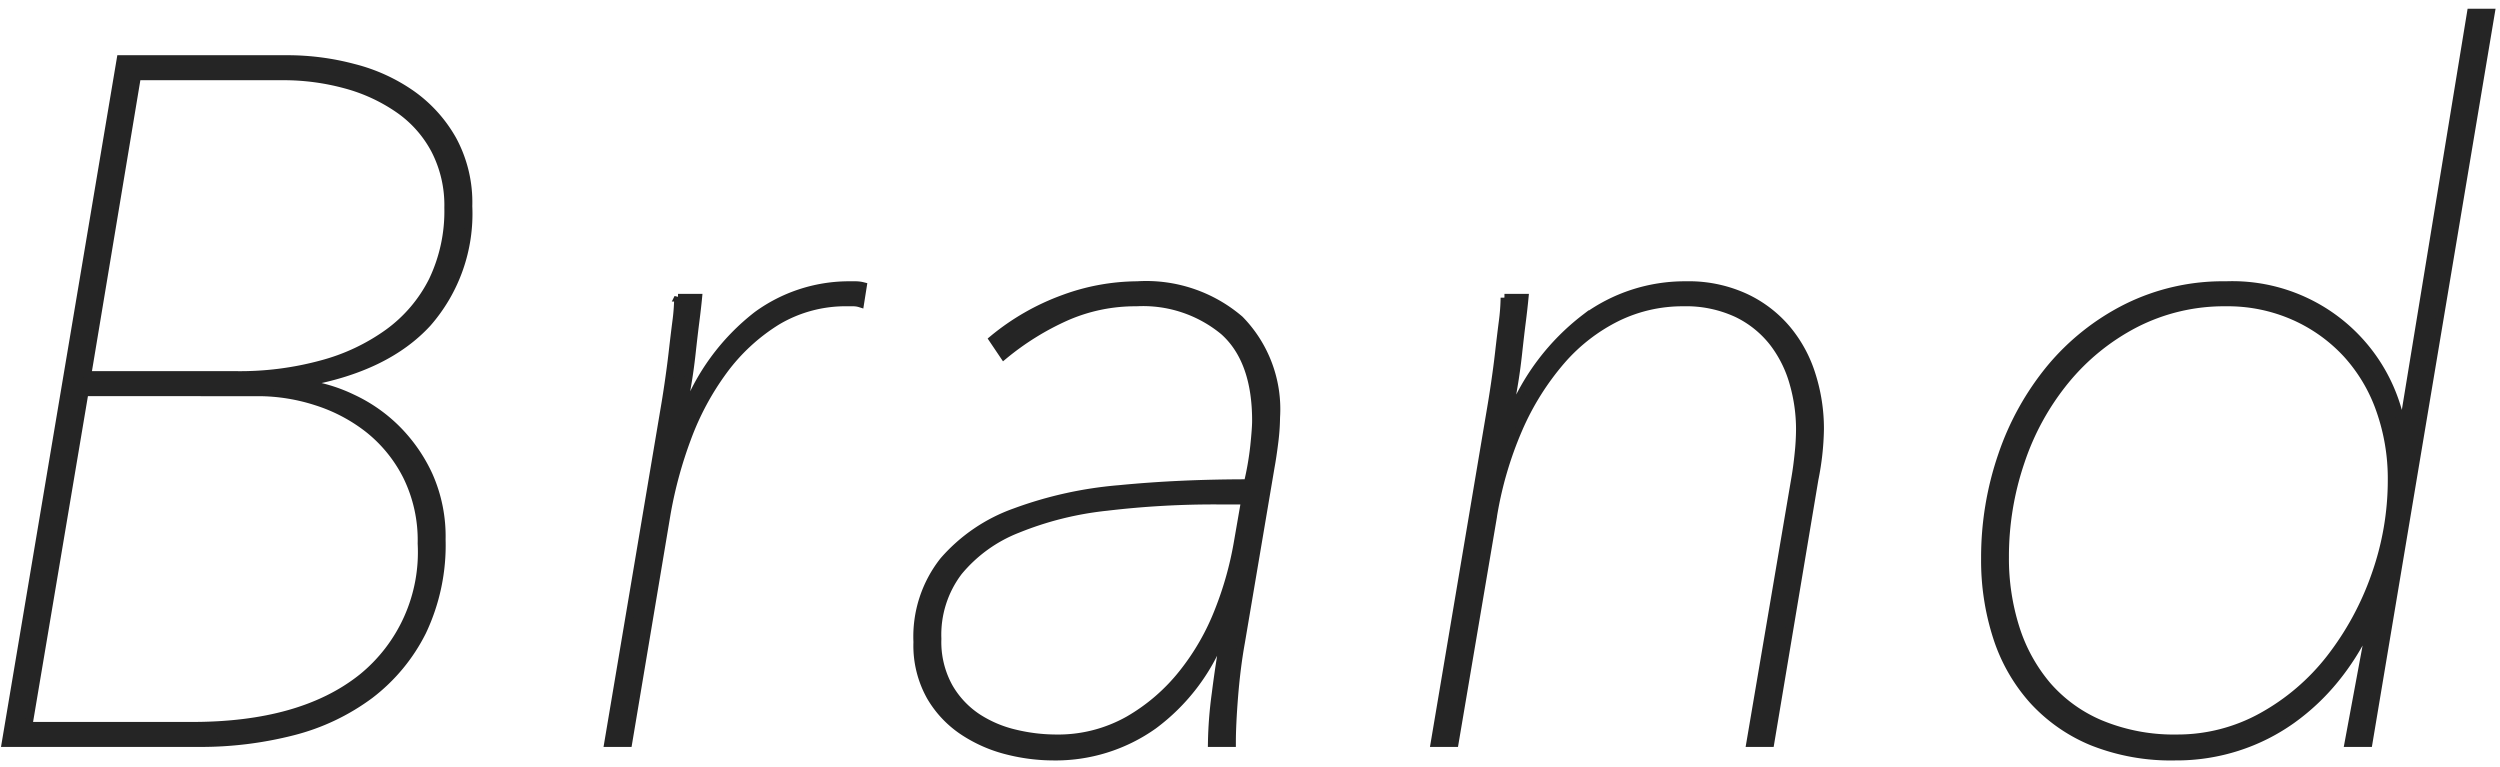 <svg xmlns="http://www.w3.org/2000/svg" width="163" height="50" viewBox="0 0 163 50">
  <defs>
    <style>
      .cls-2 {
        fill: #252525;
        stroke: #252525;
        stroke-width: 0.5px;
        fill-rule: evenodd;
      }
    </style>
  </defs>
  <path class="cls-2" d="M42.962,1896.45a24.207,24.207,0,0,0,6.121-.75,14.342,14.342,0,0,0,5.04-2.39,11.85,11.85,0,0,0,3.42-4.13,13.145,13.145,0,0,0,1.26-6.01,9.782,9.782,0,0,0-.84-4.18,10.433,10.433,0,0,0-2.13-3.05,10.165,10.165,0,0,0-2.85-1.98,10.281,10.281,0,0,0-3-.92v-0.12q5.22-.945,7.891-3.85a10.823,10.823,0,0,0,2.67-7.63,8.578,8.578,0,0,0-1.02-4.32,9.085,9.085,0,0,0-2.67-2.97,11.488,11.488,0,0,0-3.78-1.73,16.762,16.762,0,0,0-4.35-.57H37.861l-7.5,44.6h12.6ZM58.2,1866.3a9.414,9.414,0,0,1-2.88,3.39,13.239,13.239,0,0,1-4.38,2.06,20.213,20.213,0,0,1-5.461.7H35.7l3.24-19.47h9.481a15.338,15.338,0,0,1,4.11.54,11.16,11.16,0,0,1,3.45,1.59,7.5,7.5,0,0,1,2.37,2.66,7.838,7.838,0,0,1,.87,3.77A10.471,10.471,0,0,1,58.2,1866.3Zm-4.65,25.92q-3.931,3.1-11.011,3.1H31.861l3.66-21.74H46.862a12.345,12.345,0,0,1,3.75.6,10.778,10.778,0,0,1,3.42,1.8,9.208,9.208,0,0,1,2.49,3.07,9.45,9.45,0,0,1,.96,4.39A10.524,10.524,0,0,1,53.552,1892.22Zm21.076-17.19h-0.12q0.12-.81.3-1.86c0.12-.69.219-1.4,0.3-2.14s0.159-1.42.24-2.05,0.14-1.15.18-1.57h-1.32a13.041,13.041,0,0,1-.12,1.58c-0.081.63-.16,1.29-0.24,1.99s-0.171,1.37-.27,2.05-0.19,1.24-.27,1.7l-3.66,21.72h1.32l2.52-15.03a27.772,27.772,0,0,1,1.32-4.83,17.83,17.83,0,0,1,2.37-4.42,12.5,12.5,0,0,1,3.48-3.22,8.727,8.727,0,0,1,4.65-1.23h0.33a1.5,1.5,0,0,1,.45.07l0.18-1.14a1.979,1.979,0,0,0-.48-0.06h-0.54a10.193,10.193,0,0,0-5.88,1.95,14.509,14.509,0,0,0-4.74,6.49h0Zm38.23,3.4c0.078-.42.156-0.94,0.235-1.57a13.662,13.662,0,0,0,.118-1.64,8.364,8.364,0,0,0-2.37-6.39,9.379,9.379,0,0,0-6.691-2.24,14.122,14.122,0,0,0-4.8.88,15.573,15.573,0,0,0-4.62,2.65l0.72,1.07a17.68,17.68,0,0,1,4.05-2.52,11.189,11.189,0,0,1,4.59-.95,8.253,8.253,0,0,1,5.7,1.88c1.4,1.25,2.1,3.2,2.1,5.83,0,0.34-.041.89-0.12,1.65a19.287,19.287,0,0,1-.42,2.42q-4.441,0-8.341.38a25.752,25.752,0,0,0-6.841,1.51,11.089,11.089,0,0,0-4.65,3.17,7.978,7.978,0,0,0-1.71,5.3,6.794,6.794,0,0,0,.871,3.58,6.885,6.885,0,0,0,2.194,2.29,9.278,9.278,0,0,0,2.854,1.23,12.245,12.245,0,0,0,2.914.37,11.031,11.031,0,0,0,6.58-2.04,13.2,13.2,0,0,0,4.417-5.77h0.18c-0.2,1.14-.39,2.36-0.557,3.69a26.7,26.7,0,0,0-.252,3.24h1.321c0-.8.048-1.82,0.146-3.05s0.245-2.41.441-3.5Zm-2.167,4.98a22.225,22.225,0,0,1-1.231,4.38,15.628,15.628,0,0,1-2.34,4.09,12.389,12.389,0,0,1-3.54,3.06,9.338,9.338,0,0,1-4.77,1.2,11.493,11.493,0,0,1-2.61-.32,7.7,7.7,0,0,1-2.46-1.04,5.9,5.9,0,0,1-1.86-1.98,6.064,6.064,0,0,1-.75-3.15,6.787,6.787,0,0,1,1.38-4.38,9.437,9.437,0,0,1,3.84-2.77,21.349,21.349,0,0,1,5.821-1.45,59.311,59.311,0,0,1,7.321-.41h1.68Zm22.651-14.68a15.135,15.135,0,0,0-4.83,6.36h-0.12c0.079-.55.18-1.17,0.3-1.87s0.219-1.42.3-2.16,0.159-1.43.24-2.06,0.139-1.17.18-1.59h-1.32a13.186,13.186,0,0,1-.12,1.58c-0.081.63-.161,1.29-0.24,1.99s-0.171,1.37-.27,2.05-0.191,1.24-.27,1.7l-3.661,21.72h1.32l2.461-14.52a24.045,24.045,0,0,1,1.71-5.97,17.409,17.409,0,0,1,2.79-4.45,11.626,11.626,0,0,1,3.63-2.81,9.707,9.707,0,0,1,4.291-.98,7.859,7.859,0,0,1,3.54.73,6.645,6.645,0,0,1,2.34,1.89,7.805,7.805,0,0,1,1.32,2.66,10.85,10.85,0,0,1,.42,2.99,15.685,15.685,0,0,1-.09,1.58c-0.06.59-.13,1.12-0.21,1.58l-2.94,17.3h1.32l2.88-17.2a17.831,17.831,0,0,0,.36-3.27,11.574,11.574,0,0,0-.54-3.53,8.65,8.65,0,0,0-1.62-2.99,7.932,7.932,0,0,0-2.73-2.08,8.832,8.832,0,0,0-3.87-.79A10.965,10.965,0,0,0,133.342,1868.73Zm42.574,27.97a12.87,12.87,0,0,0,3.51-1.76,14.5,14.5,0,0,0,2.82-2.65,16.175,16.175,0,0,0,2.07-3.27h0.18l-1.38,7.43h1.32l7.981-47.63H191.1l-4.381,26.72h-0.18a11.216,11.216,0,0,0-11.4-8.95,14.111,14.111,0,0,0-6.51,1.48,15.5,15.5,0,0,0-4.951,3.94,18.012,18.012,0,0,0-3.15,5.67,20.465,20.465,0,0,0-1.11,6.74,16.228,16.228,0,0,0,.78,5.13,11.379,11.379,0,0,0,2.34,4.1,10.806,10.806,0,0,0,3.871,2.71,13.892,13.892,0,0,0,5.43.97A13.016,13.016,0,0,0,175.916,1896.7Zm-8.911-1.48a9.47,9.47,0,0,1-3.511-2.52,10.845,10.845,0,0,1-2.07-3.76,14.986,14.986,0,0,1-.69-4.61,19.176,19.176,0,0,1,1.02-6.22,16.7,16.7,0,0,1,2.911-5.3,14.483,14.483,0,0,1,4.56-3.7,12.681,12.681,0,0,1,5.91-1.39,10.675,10.675,0,0,1,4.471.92,10.4,10.4,0,0,1,3.42,2.46,10.628,10.628,0,0,1,2.16,3.66,13.44,13.44,0,0,1,.75,4.52,18.508,18.508,0,0,1-1.08,6.25,19.01,19.01,0,0,1-2.94,5.4,14.524,14.524,0,0,1-4.44,3.79,11.351,11.351,0,0,1-5.521,1.42A12.447,12.447,0,0,1,167.005,1895.22Z" transform="translate(-30 -1848)"/>
</svg>
